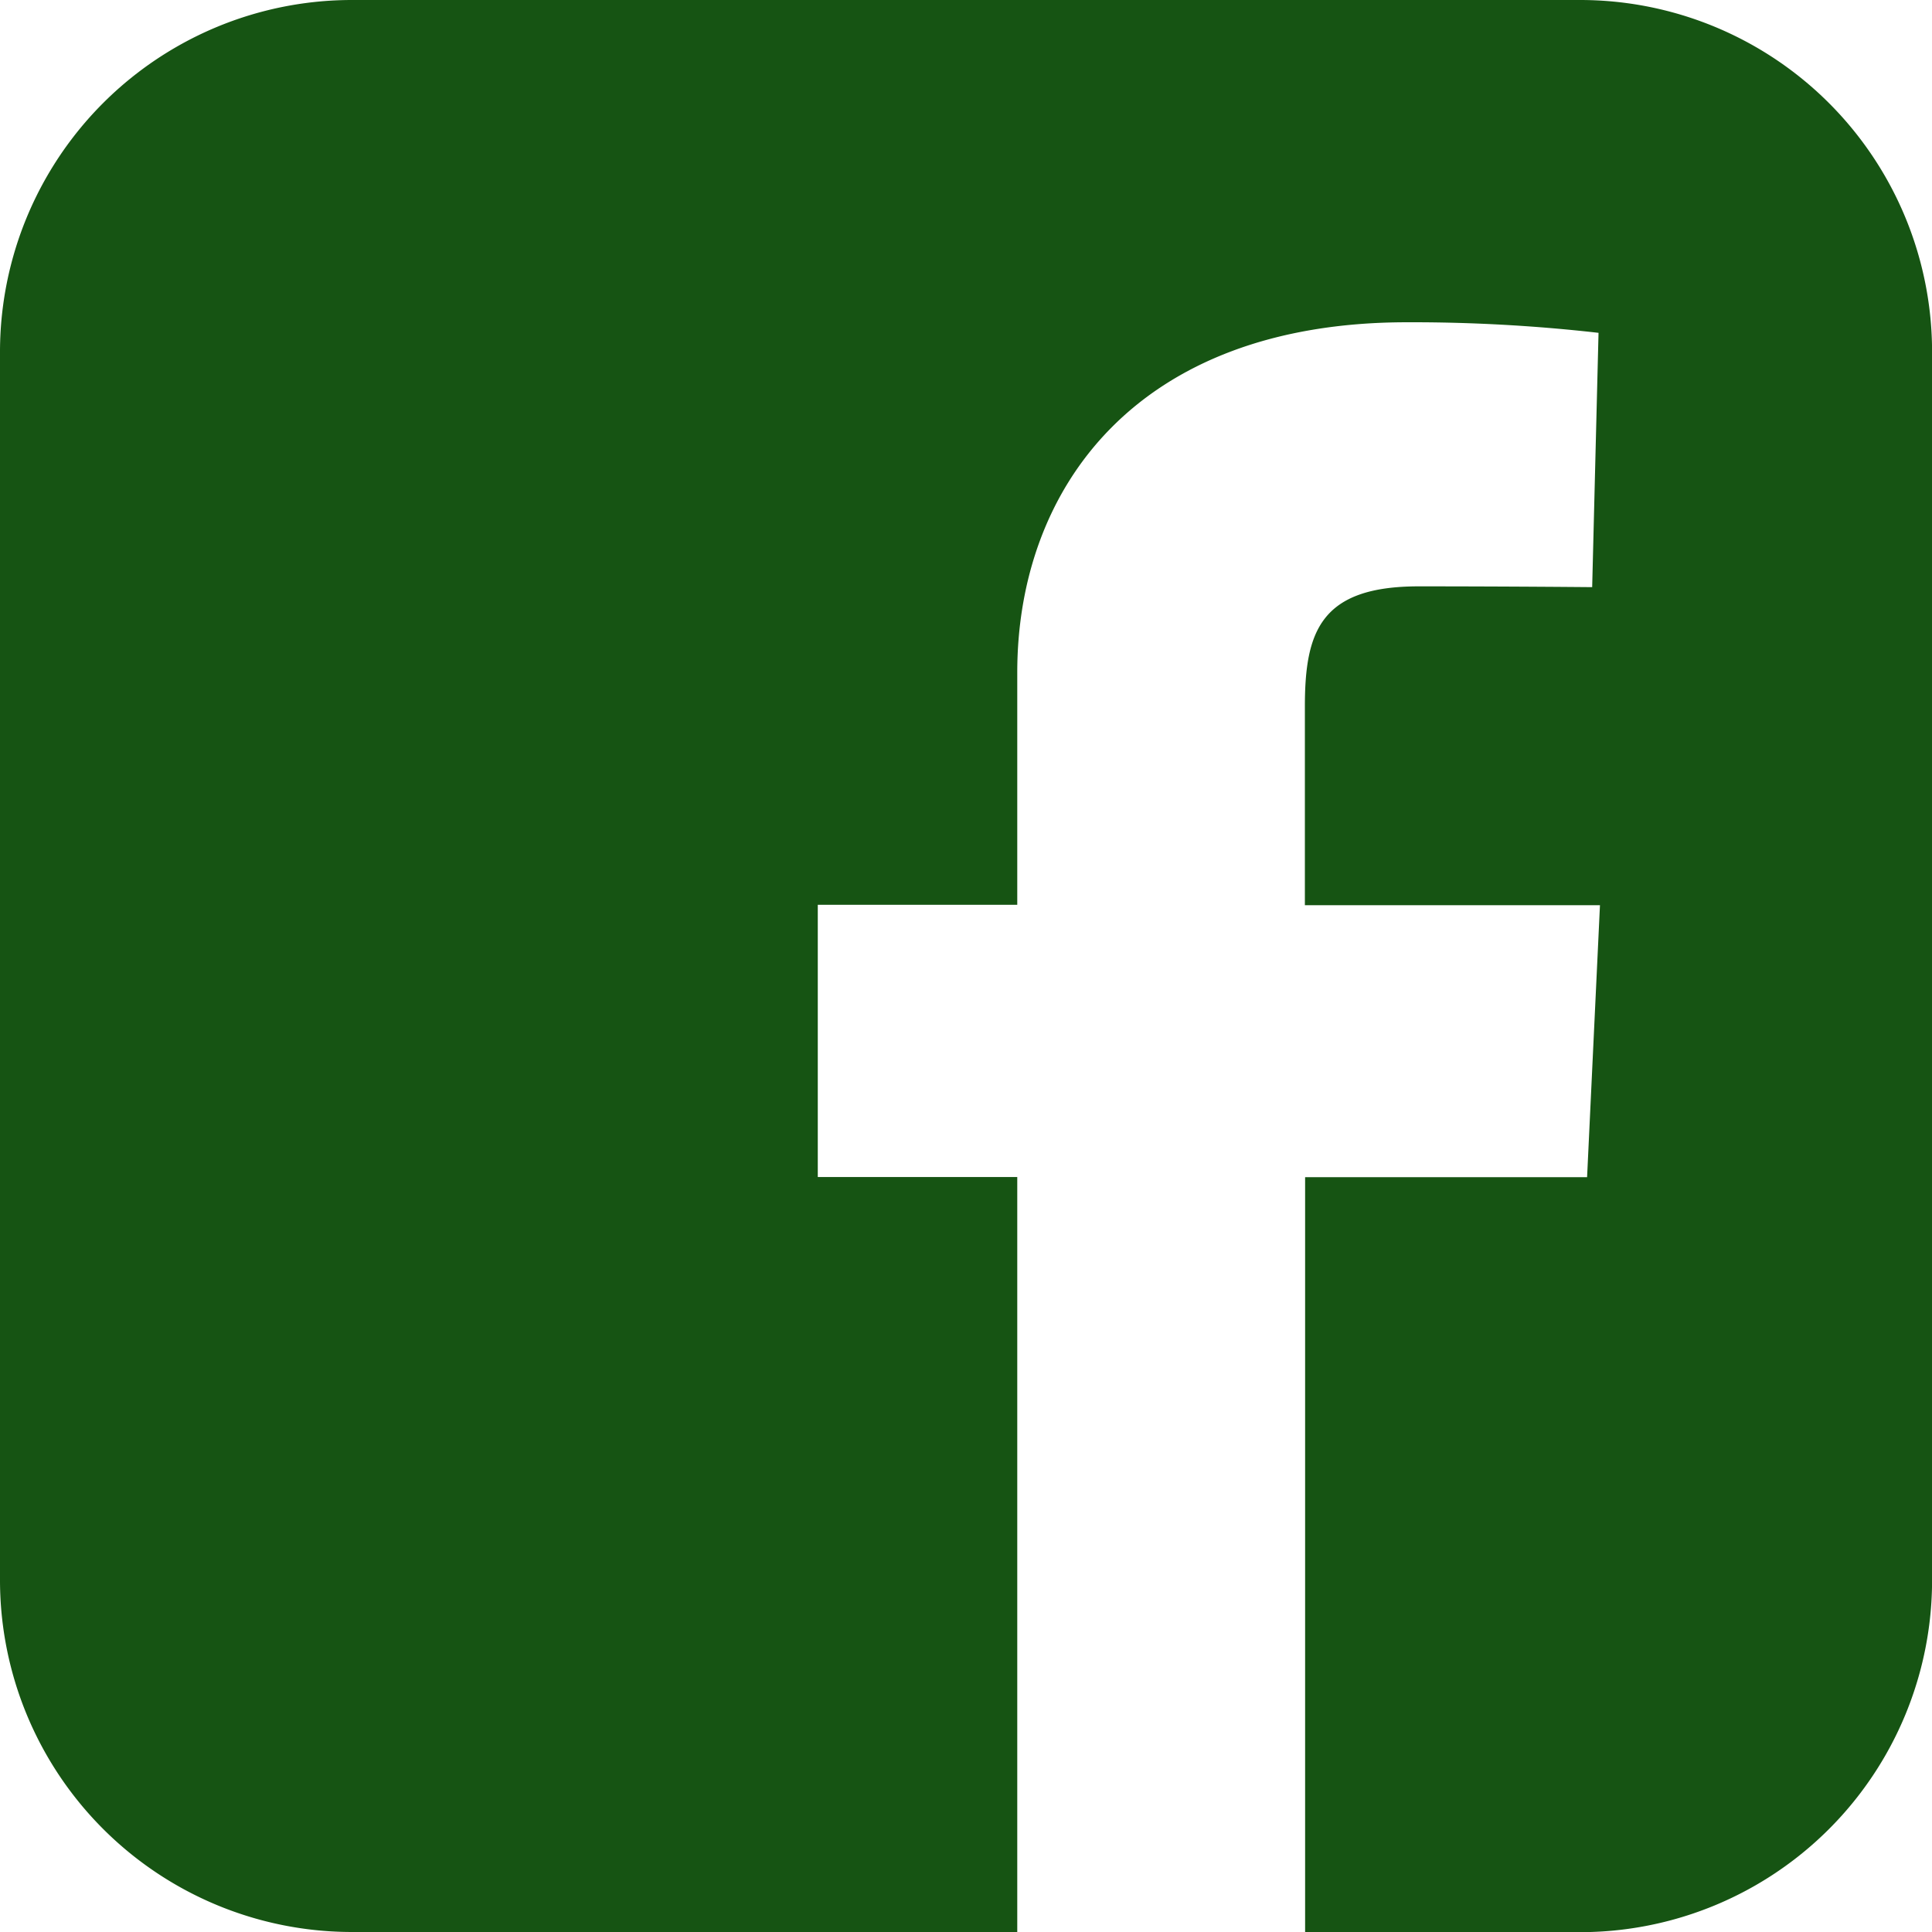 <svg xmlns="http://www.w3.org/2000/svg" width="24.31" height="24.31" viewBox="0 0 24.31 24.31">
  <path id="facebook-rect" d="M4.439,0A4.429,4.429,0,0,0,0,4.439V19.871a4.429,4.429,0,0,0,4.439,4.439H12.8v-9.5H10.29V11.385H12.8V8.461c0-2.3,1.485-4.406,4.905-4.406a20.725,20.725,0,0,1,2.409.133l-.08,3.2s-1.045-.01-2.184-.01c-1.234,0-1.431.569-1.431,1.512v2.5h3.713l-.162,3.422H16.422v9.5h3.45a4.429,4.429,0,0,0,4.439-4.439V4.439A4.429,4.429,0,0,0,19.872,0Z" fill="#165413"/>
</svg>
